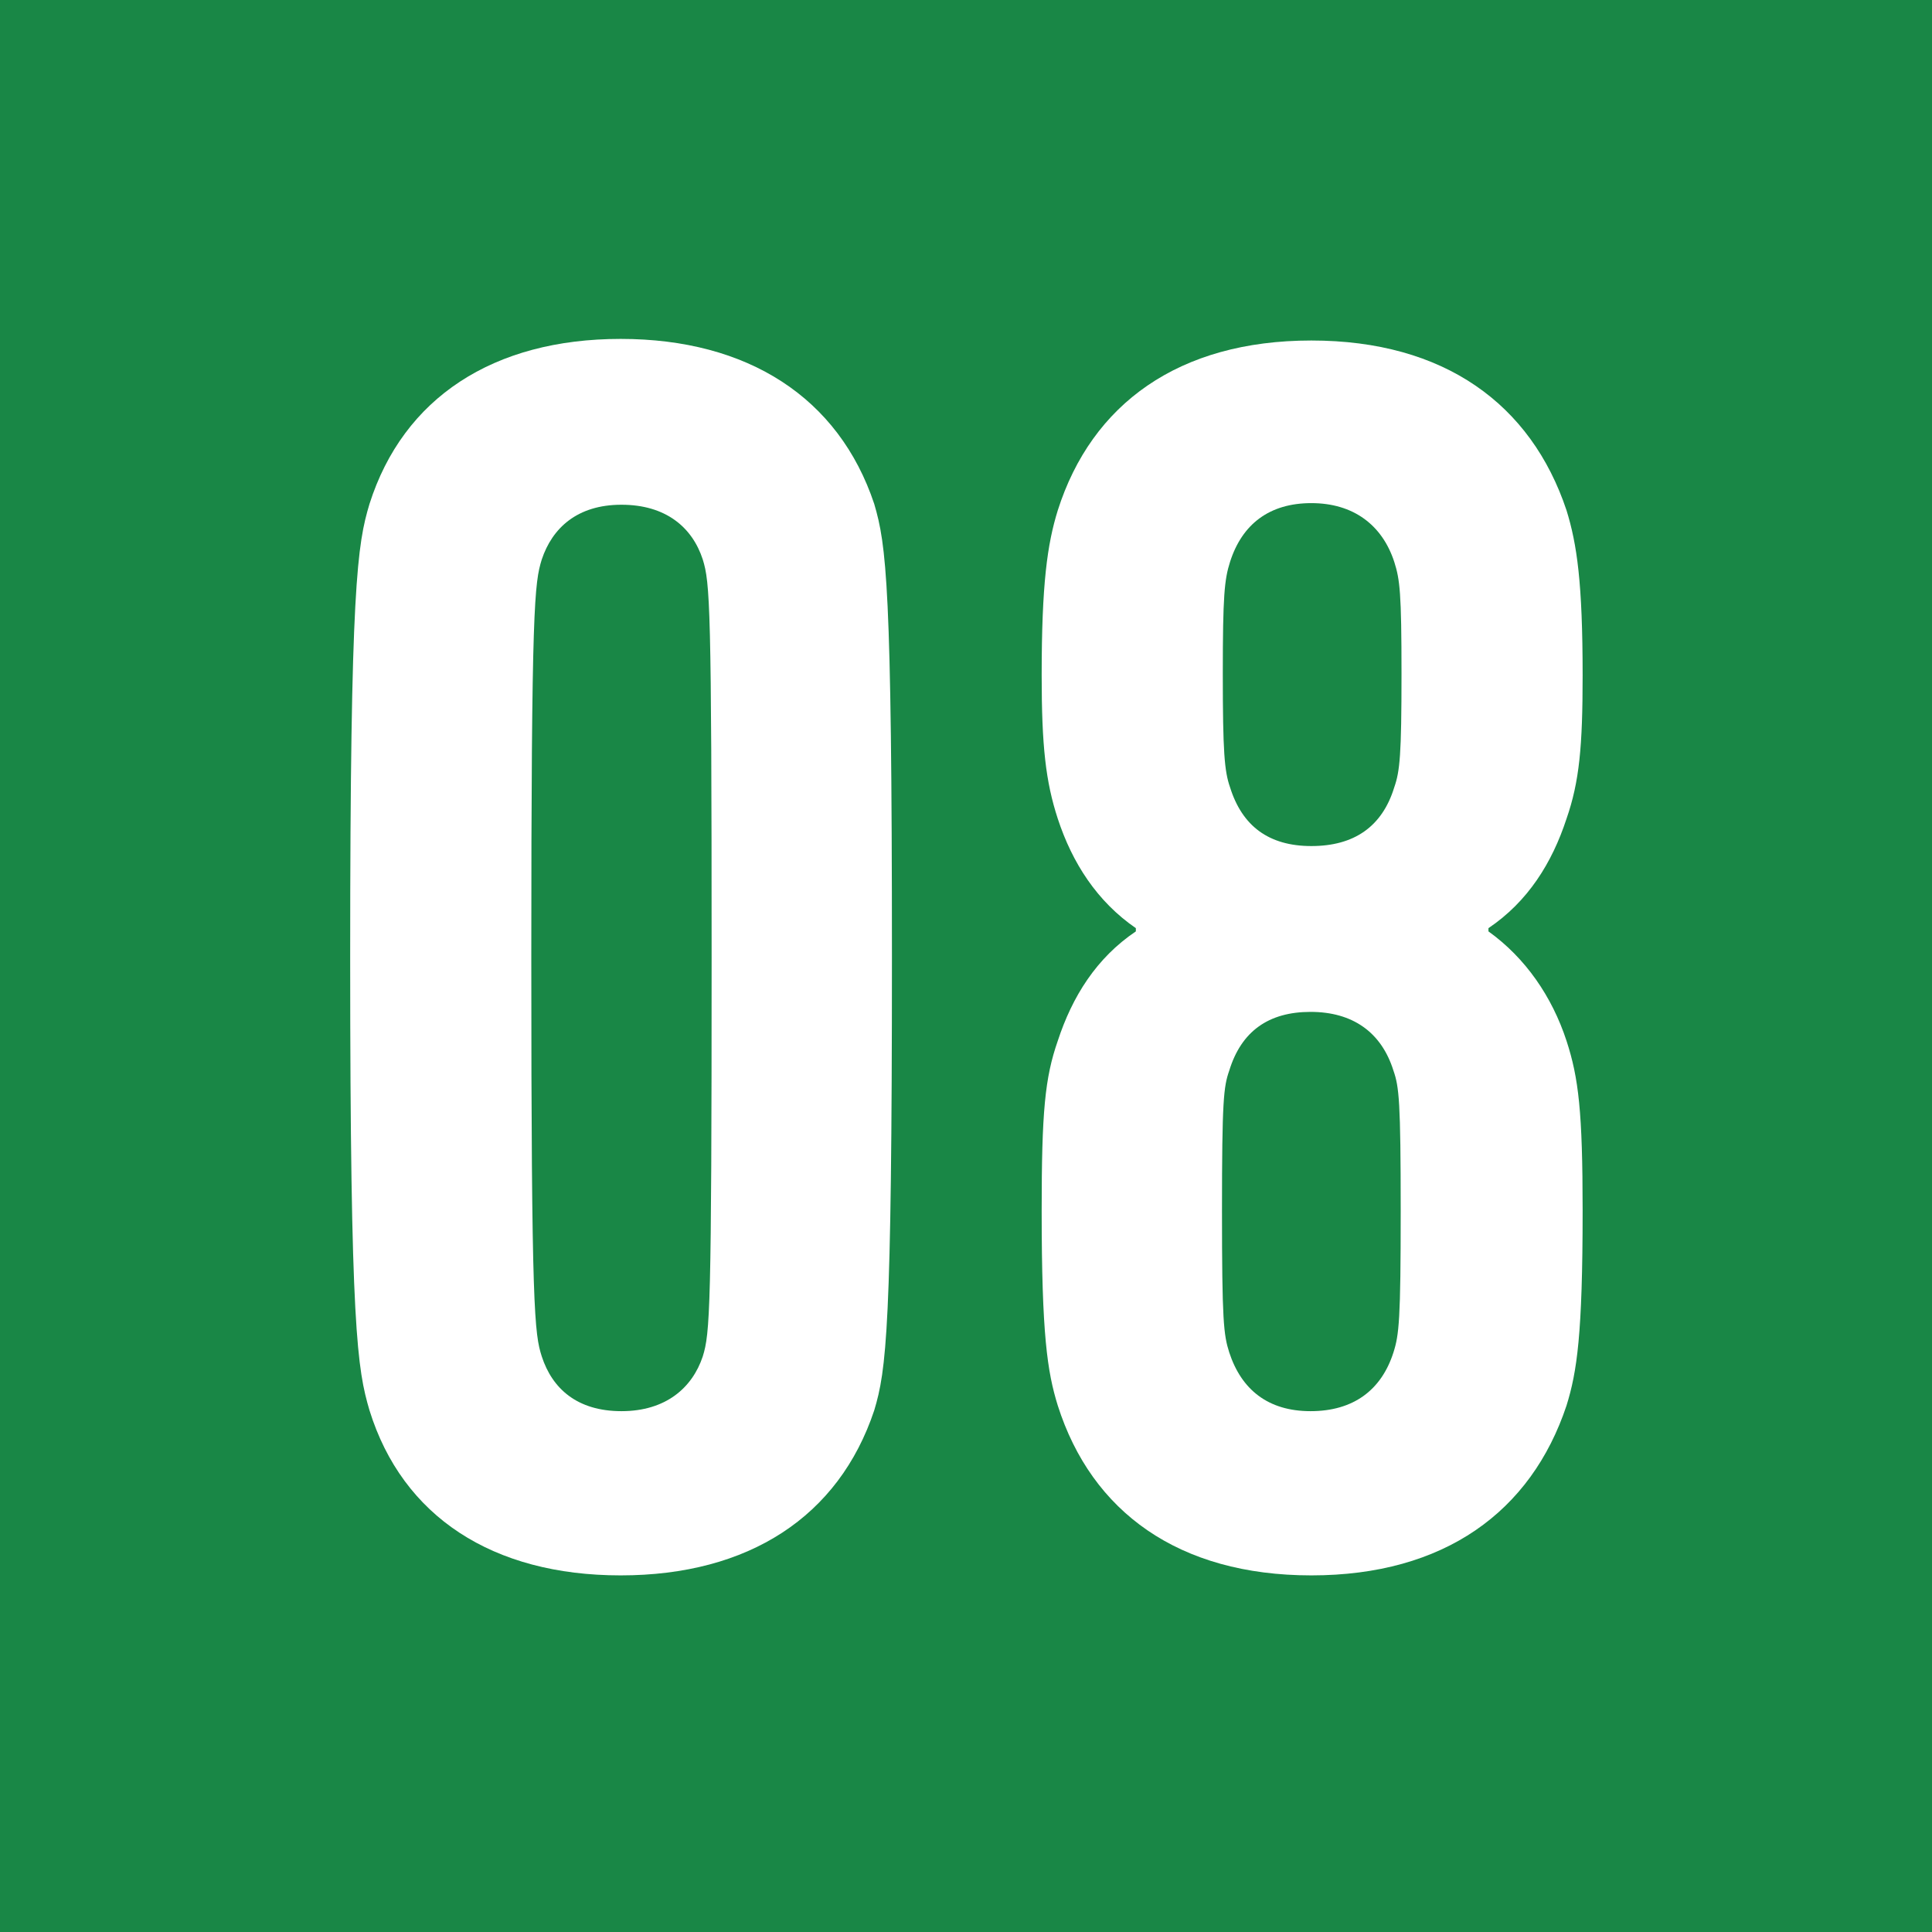 <?xml version="1.0" encoding="UTF-8"?><svg id="_レイヤー_2" xmlns="http://www.w3.org/2000/svg" viewBox="0 0 24 24"><defs><style>.cls-1{fill:#198746;}.cls-1,.cls-2{stroke-width:0px;}.cls-2{fill:#fff;}</style></defs><g id="_画像"><rect class="cls-1" width="24" height="24"/><path class="cls-2" d="M4.35,11.89c0-4.62.09-5.13.24-5.63.42-1.32,1.54-2.05,3.12-2.05s2.71.73,3.15,2.05c.15.51.22,1.01.22,5.63s-.07,5.13-.22,5.63c-.44,1.32-1.56,2.05-3.15,2.05s-2.71-.73-3.12-2.05c-.15-.51-.24-1.01-.24-5.63ZM7.72,17.53c.55,0,.88-.29,1.01-.68.09-.29.11-.57.11-4.95s-.02-4.66-.11-4.95c-.13-.4-.46-.68-1.01-.68s-.86.29-.99.68c-.09.29-.13.57-.13,4.95s.04,4.67.13,4.95c.13.4.44.68.99.68Z"/><path class="cls-2" d="M12.94,15.04c0-1.23.04-1.65.2-2.11.18-.55.48-1.03.97-1.36v-.04c-.48-.33-.79-.81-.97-1.36-.15-.46-.2-.9-.2-1.78,0-1.14.07-1.63.2-2.05.42-1.32,1.5-2.11,3.15-2.11s2.73.79,3.17,2.11c.13.42.2.9.2,2.05,0,.88-.04,1.32-.2,1.78-.18.55-.48,1.03-.97,1.36v.04c.46.33.79.81.97,1.36.15.46.2.88.2,2.11,0,1.54-.07,2-.2,2.42-.44,1.32-1.52,2.11-3.17,2.11s-2.73-.79-3.15-2.11c-.13-.42-.2-.88-.2-2.42ZM17.32,9.78c.07-.2.09-.4.09-1.41s-.02-1.17-.09-1.39c-.15-.46-.51-.73-1.03-.73s-.86.26-1.01.73c-.07.22-.09.42-.09,1.39s.02,1.21.09,1.41c.15.48.48.73,1.01.73s.88-.24,1.03-.73ZM16.28,17.53c.53,0,.88-.26,1.03-.73.07-.22.09-.4.09-1.76s-.02-1.54-.09-1.74c-.15-.48-.51-.73-1.03-.73s-.86.24-1.01.73c-.07.2-.09.37-.09,1.74s.02,1.54.09,1.76c.15.46.48.73,1.01.73Z"/></g></svg>